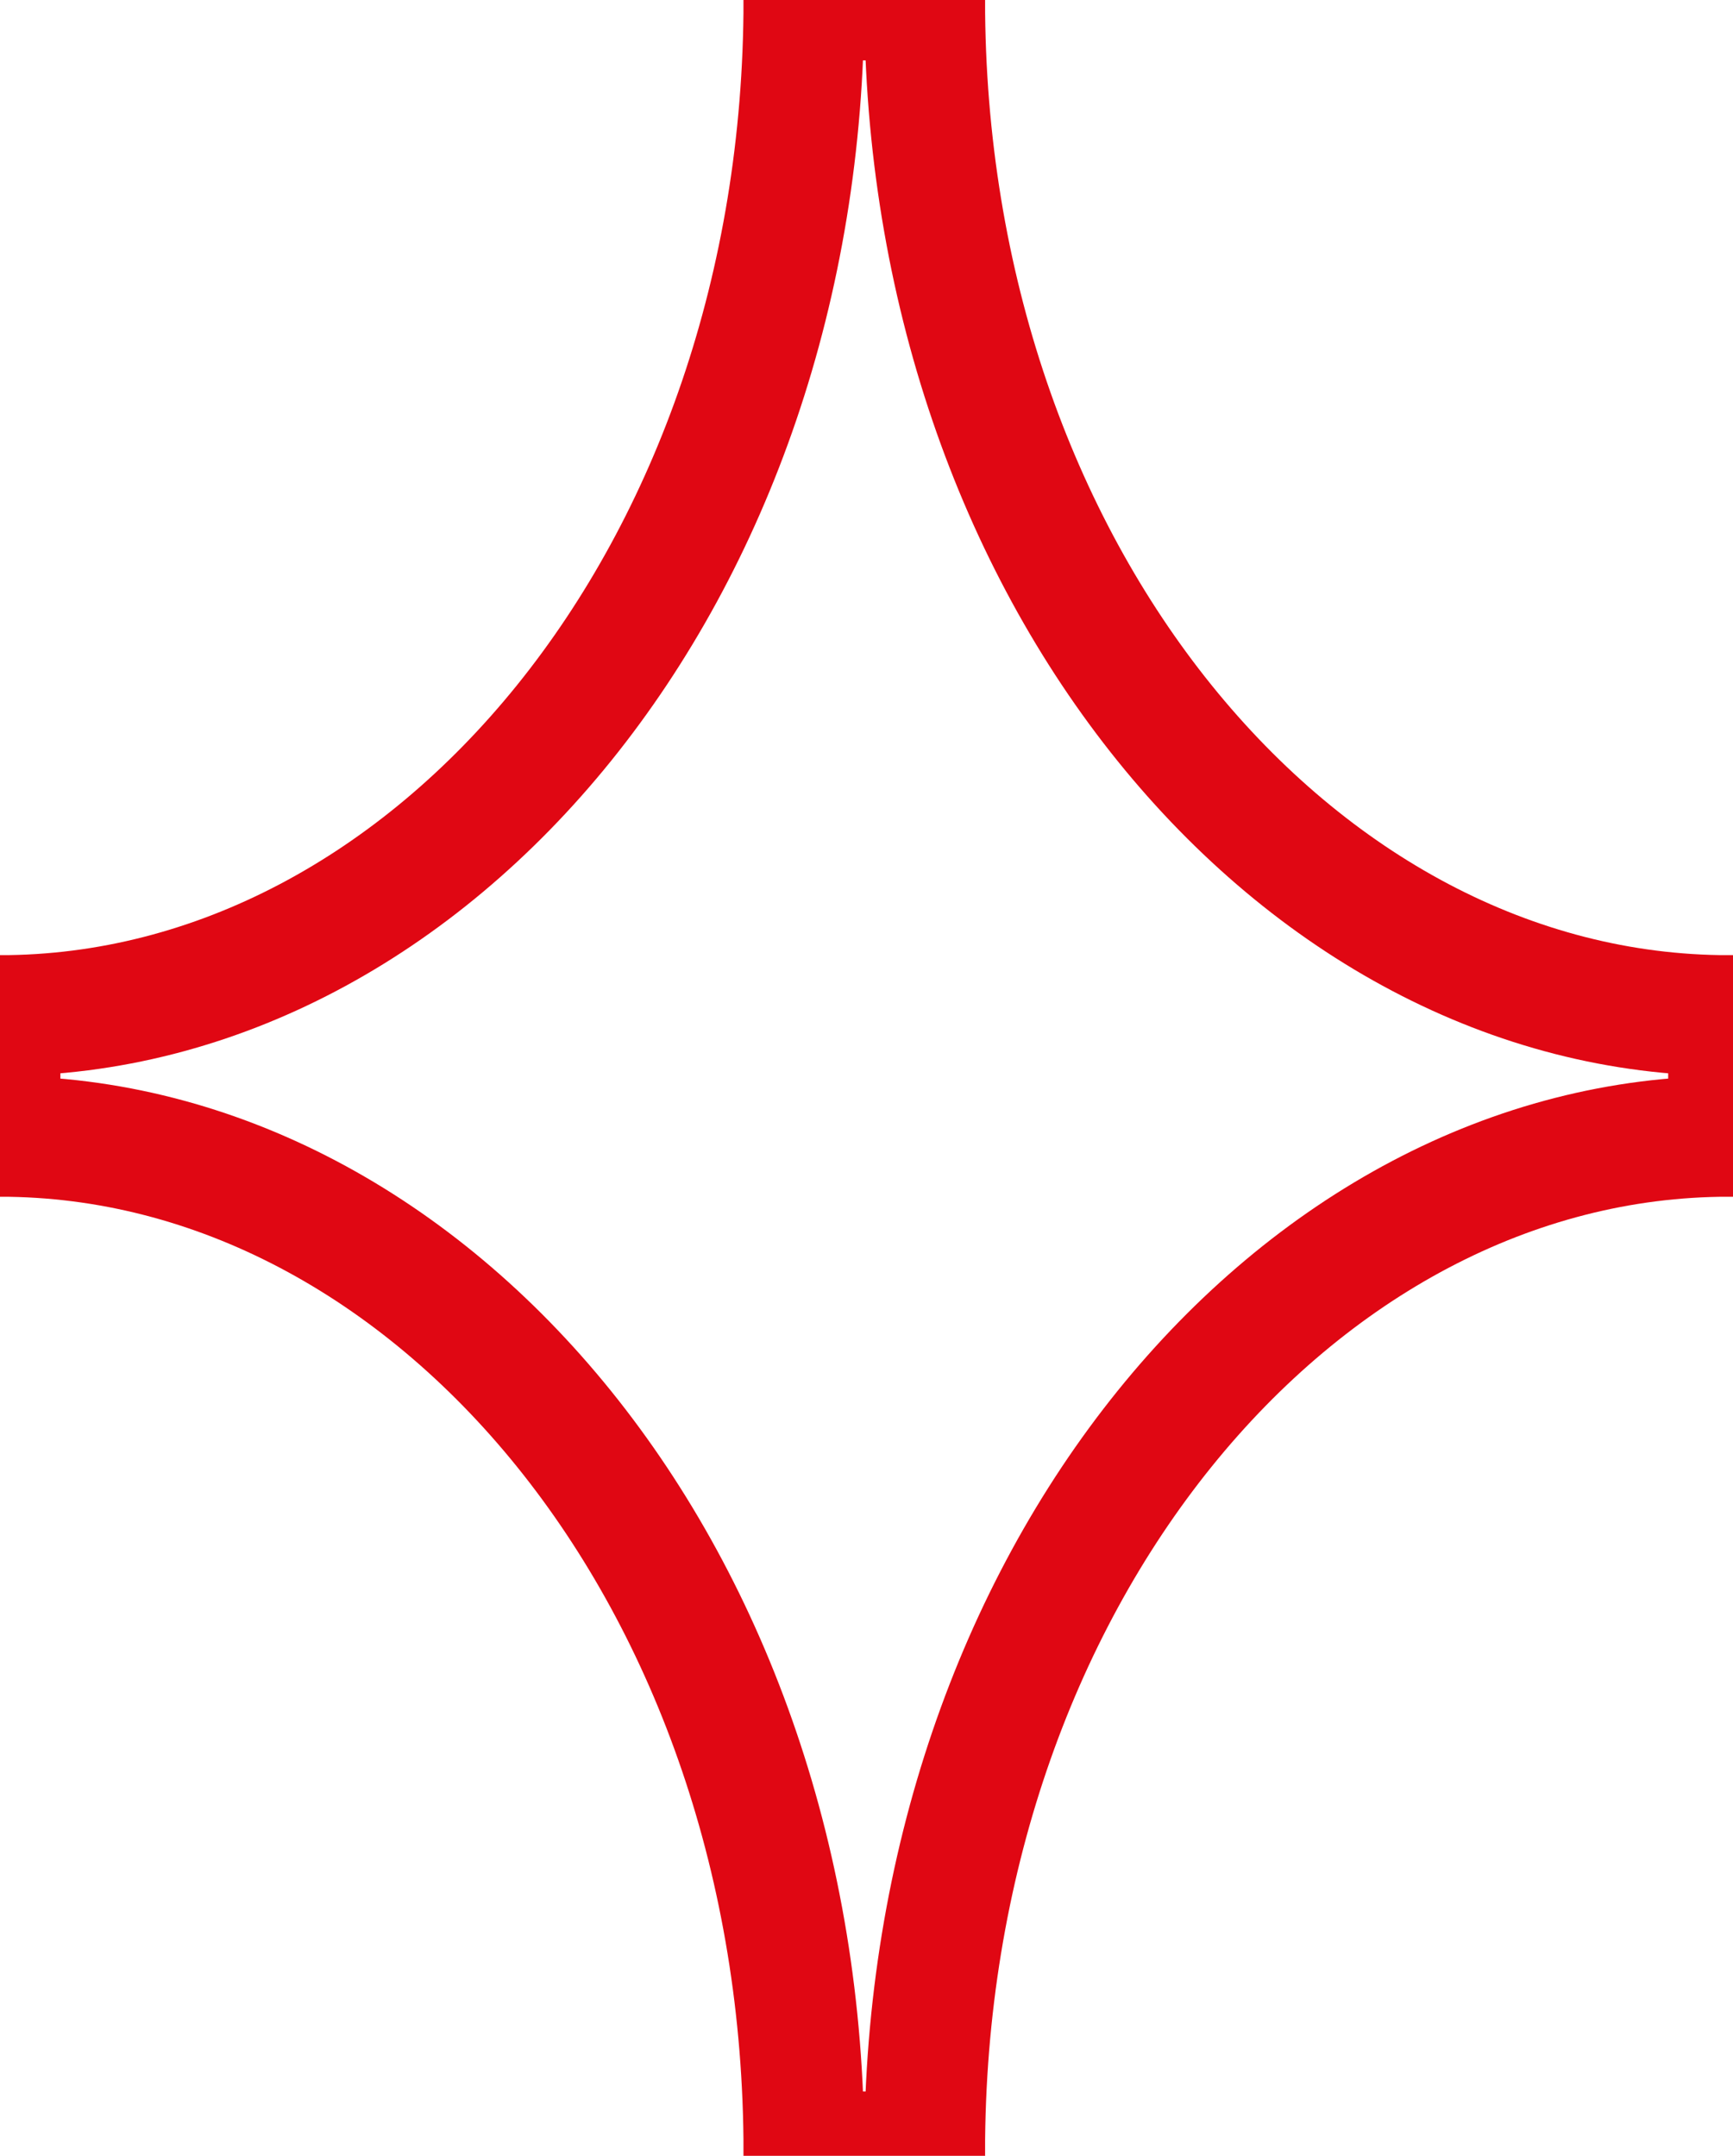 <?xml version="1.0" encoding="UTF-8"?> <svg xmlns="http://www.w3.org/2000/svg" width="287" height="357" viewBox="0 0 287 357" fill="none"> <path d="M0 168.175V178.175V188.175C71.595 188.175 133.134 261.314 133.134 356.35H143.134H153.134C153.134 261.314 214.673 188.175 286.267 188.175V178.175V168.175C214.673 168.175 153.134 95.036 153.134 0H143.134H133.134C133.134 95.036 71.595 168.175 0 168.175Z" stroke="#E00713" stroke-width="20"></path> </svg> 